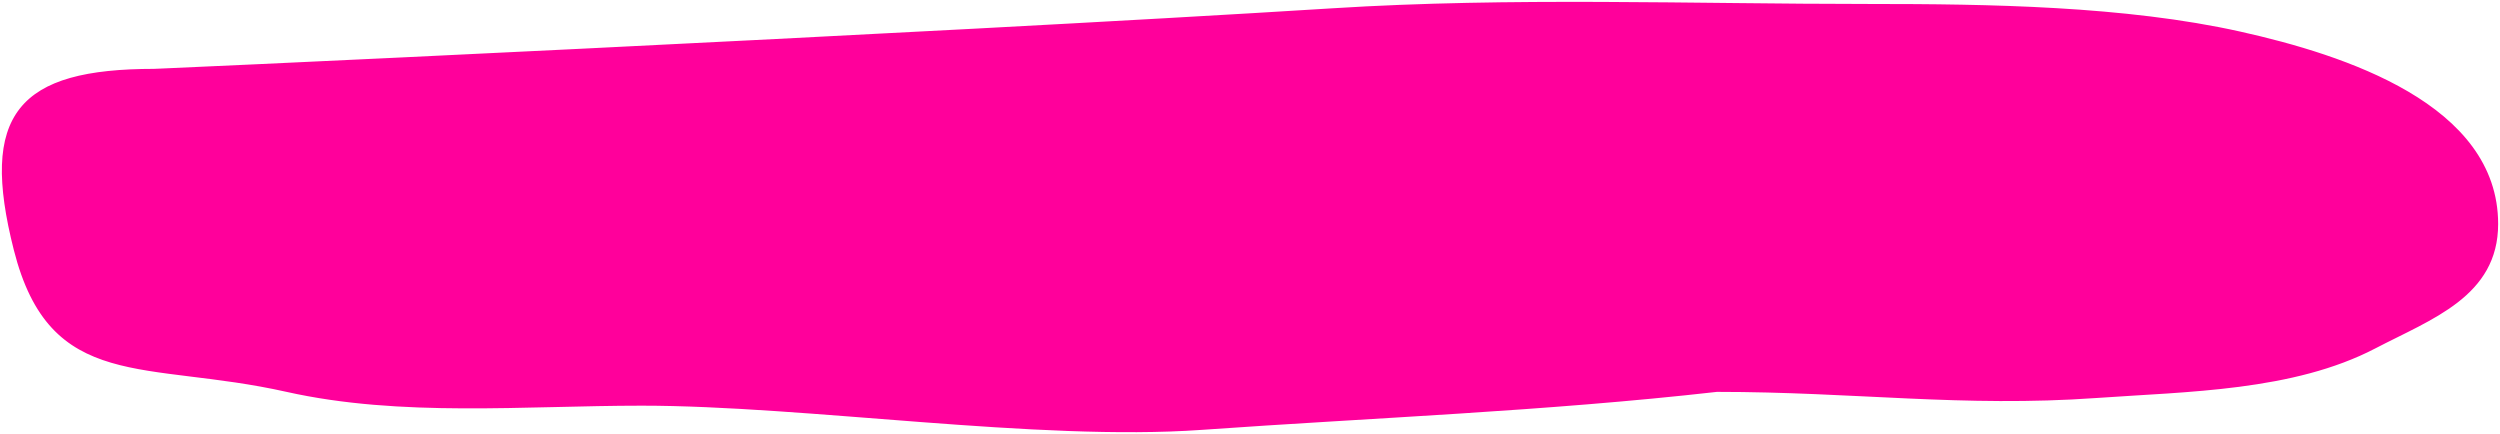 <?xml version="1.0" encoding="UTF-8"?> <svg xmlns="http://www.w3.org/2000/svg" width="599" height="104" viewBox="0 0 599 104" fill="none"> <path d="M319.368 2.536C233.435 7.927 74.653 15.419 37.014 17.053C4.544 17.053 -4.31 27.583 3.85 59.765C12.421 93.564 34.812 85.749 68.722 93.339C96.109 99.469 125.783 96.645 153.749 96.645C193.051 96.645 248.664 105.22 287.826 102.448C329.248 99.516 370.082 98.001 411.334 93.339C444.597 93.339 470.192 97.08 502.301 94.807C524.123 93.263 549.381 93.15 568.886 82.979C582.408 75.928 598 70.614 598 53.667C598 25.492 561.702 13.7 536.685 8.119C509.114 1.968 476.33 1.507 448.065 1.507C405.183 1.507 362.225 -0.153 319.368 2.536Z" fill="#FF009B"></path> <path d="M28.919 17.376C32.71 17.376 222.409 8.619 319.368 2.536C362.225 -0.153 405.183 1.507 448.065 1.507C476.33 1.507 509.114 1.968 536.685 8.119C561.702 13.7 598 25.492 598 53.667C598 70.614 582.408 75.928 568.886 82.979C549.381 93.15 524.123 93.263 502.301 94.807C470.192 97.08 444.597 93.339 411.334 93.339C370.082 98.001 329.248 99.516 287.826 102.448C248.664 105.22 193.051 96.645 153.749 96.645C125.783 96.645 96.109 99.469 68.722 93.339C34.812 85.749 12.421 93.564 3.85 59.765C-4.311 27.582 4.544 17.053 37.016 17.053" stroke="#FF009B" stroke-width="1.109" stroke-linecap="round"></path> </svg> 